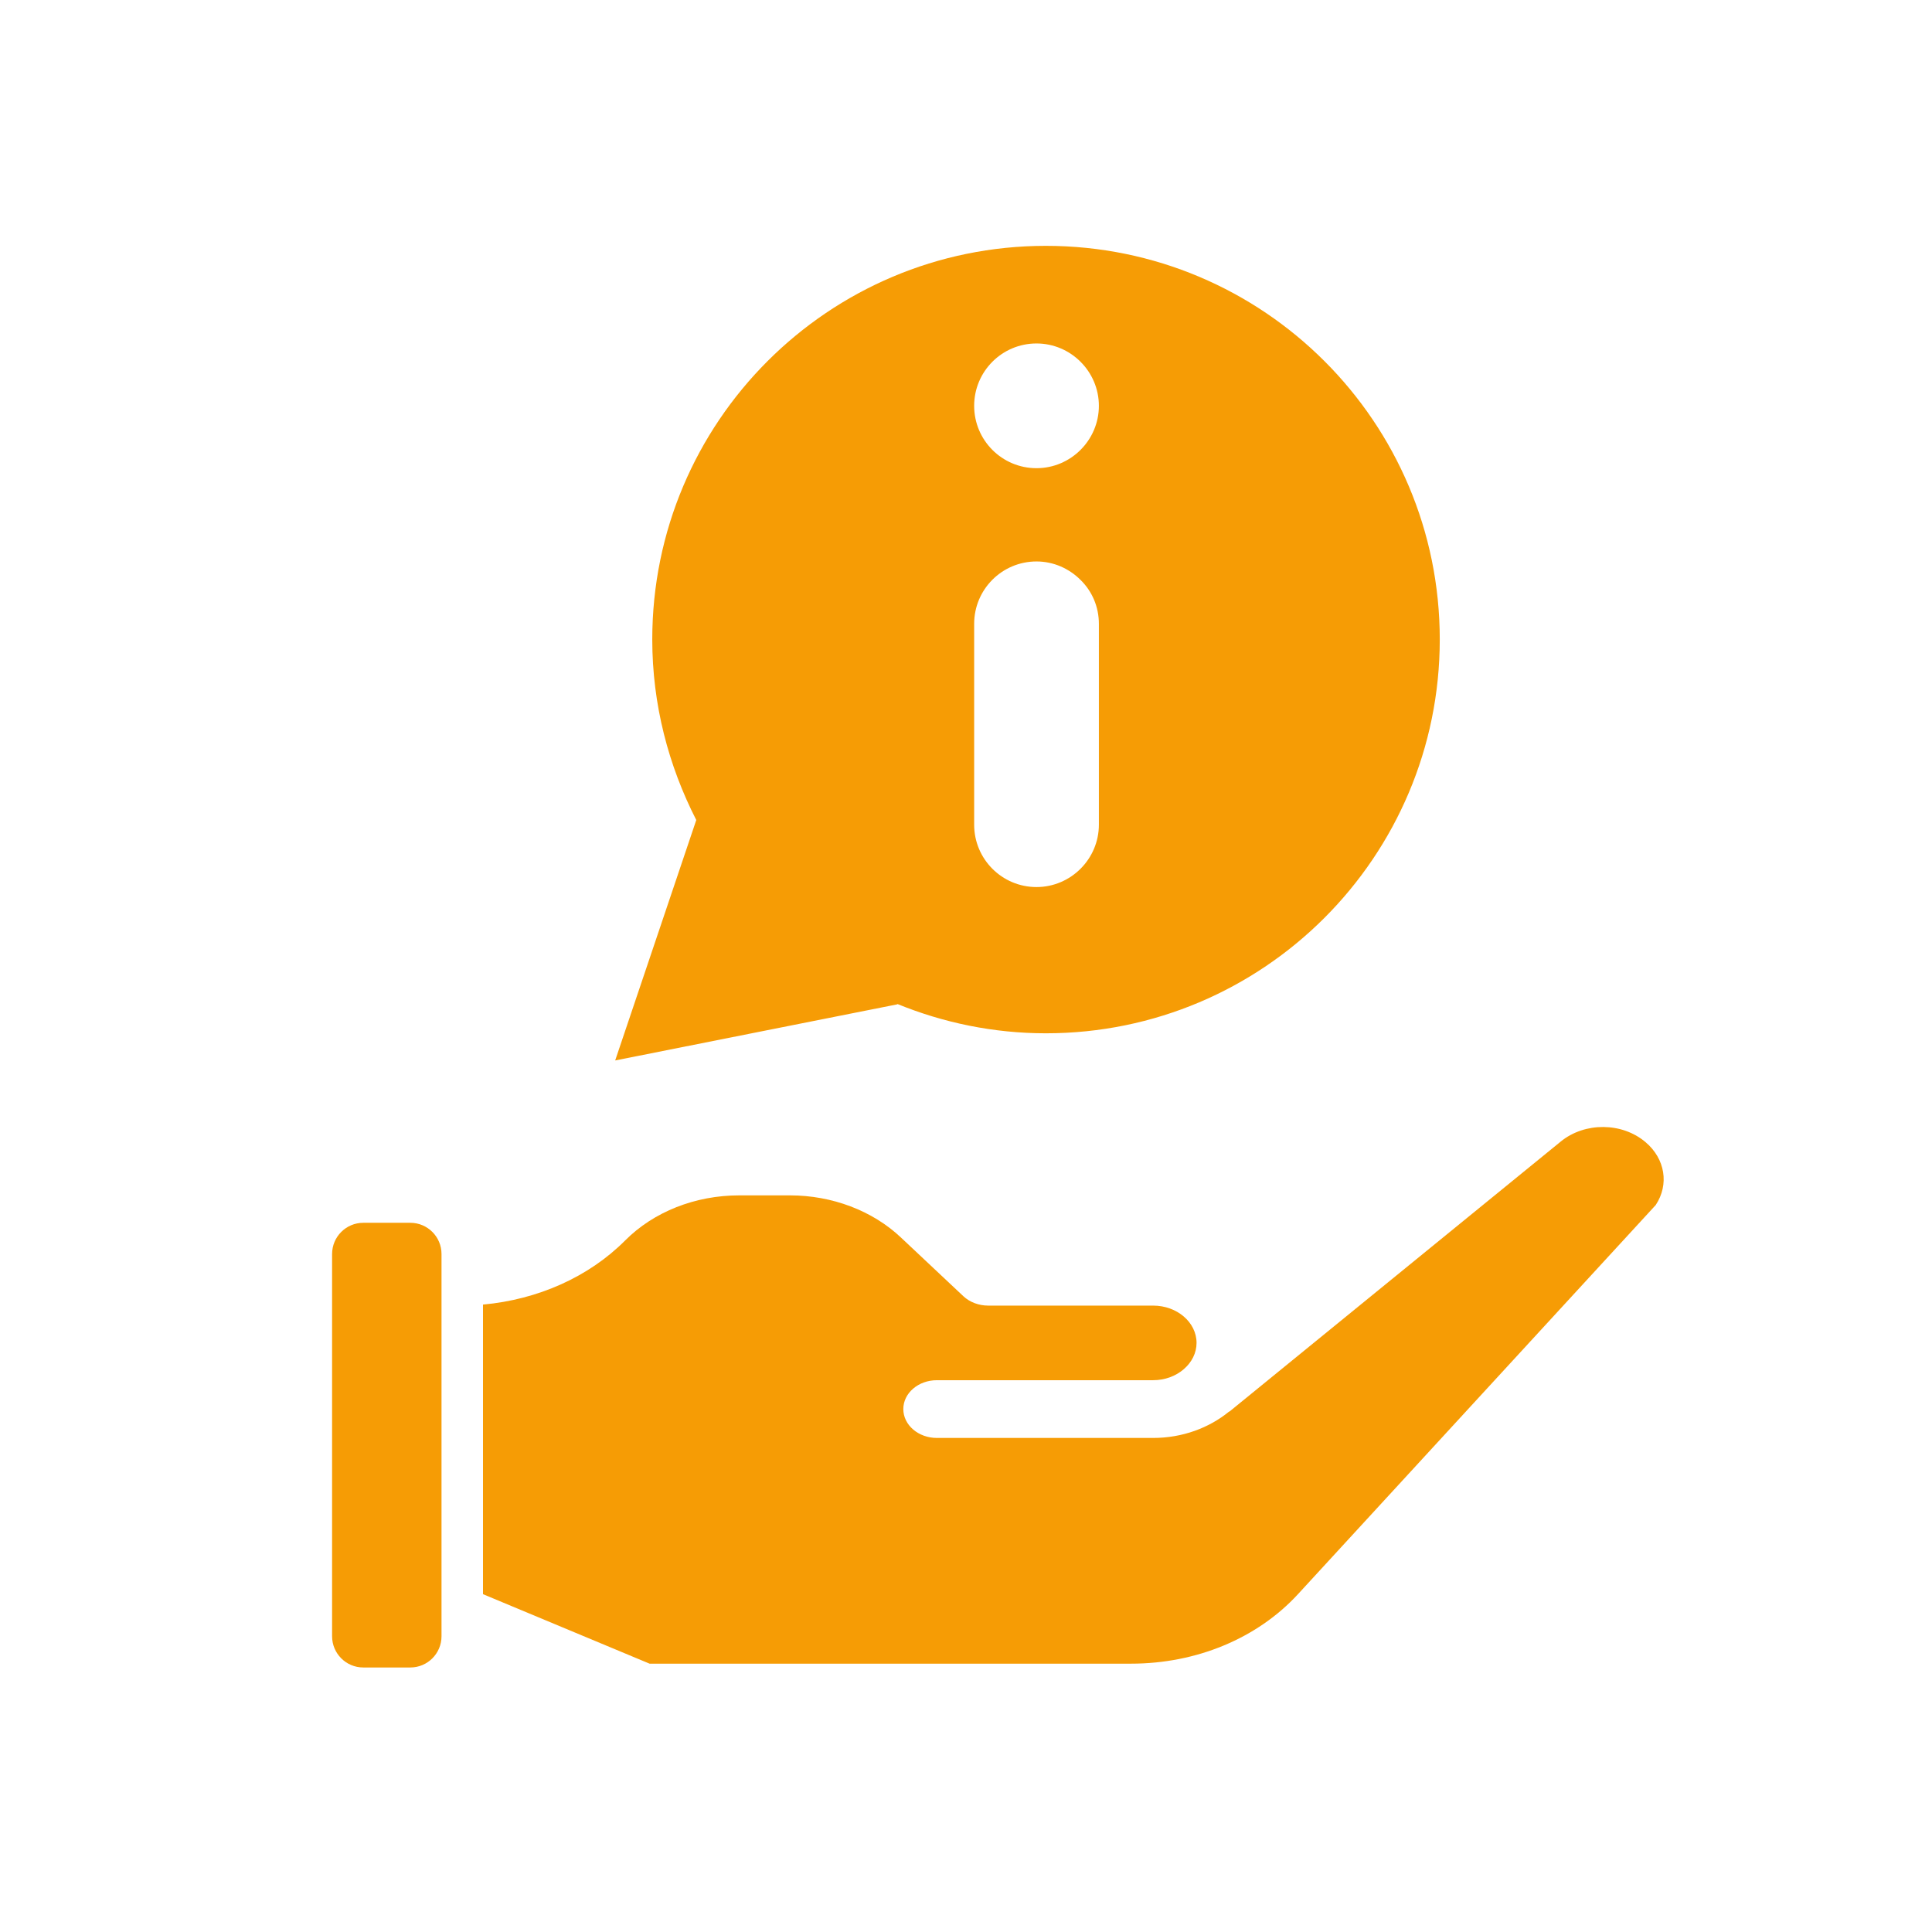 <svg width="36" height="36" viewBox="0 0 36 36" fill="none" xmlns="http://www.w3.org/2000/svg">
<path d="M30.661 21.281C30.224 20.911 29.533 20.906 29.086 21.268L22.944 26.274L22.943 26.275L22.916 26.297C22.91 26.301 22.904 26.302 22.898 26.306C22.529 26.606 22.034 26.794 21.487 26.794H17.458C17.112 26.794 16.832 26.553 16.832 26.256C16.832 25.958 17.112 25.718 17.458 25.718H21.487C21.708 25.718 21.907 25.641 22.053 25.517L22.053 25.516L22.062 25.509C22.206 25.384 22.296 25.212 22.296 25.023C22.296 24.64 21.933 24.328 21.487 24.328H18.414C18.239 24.328 18.071 24.265 17.952 24.154L16.784 23.056C16.256 22.559 15.504 22.274 14.72 22.274H13.773C12.955 22.274 12.181 22.58 11.649 23.114C10.973 23.793 10.024 24.216 9 24.309V29.705L12.104 31H21.075C22.295 31 23.428 30.528 24.185 29.706L30.852 22.454C31.105 22.071 31.029 21.592 30.661 21.281Z" fill="#F69C05"/>
<path d="M7.646 22.785H6.769C6.448 22.785 6.188 23.046 6.188 23.367V30.489C6.188 30.81 6.448 31.071 6.769 31.071H7.646C7.967 31.071 8.227 30.81 8.227 30.489V23.367C8.227 23.046 7.967 22.785 7.646 22.785Z" fill="#F69C05"/>
<path d="M16.722 18.714V18.708C17.576 19.057 18.512 19.254 19.488 19.254C23.544 19.254 26.828 15.965 26.828 11.915C26.828 7.864 23.544 4.581 19.488 4.581C15.438 4.581 12.154 7.864 12.154 11.915C12.154 13.129 12.457 14.268 12.974 15.28L11.463 19.76L16.722 18.714ZM19.314 6.4C19.953 6.4 20.476 6.923 20.476 7.562C20.476 8.201 19.953 8.724 19.314 8.724C18.669 8.724 18.152 8.201 18.152 7.562C18.152 6.923 18.669 6.4 19.314 6.4ZM18.152 11.624C18.152 10.985 18.669 10.462 19.314 10.462C19.634 10.462 19.924 10.596 20.133 10.805C20.348 11.014 20.476 11.305 20.476 11.624V15.367C20.476 16.006 19.953 16.529 19.314 16.529C18.669 16.529 18.152 16.006 18.152 15.367V11.624Z" fill="#F69C05"/>
</svg>
